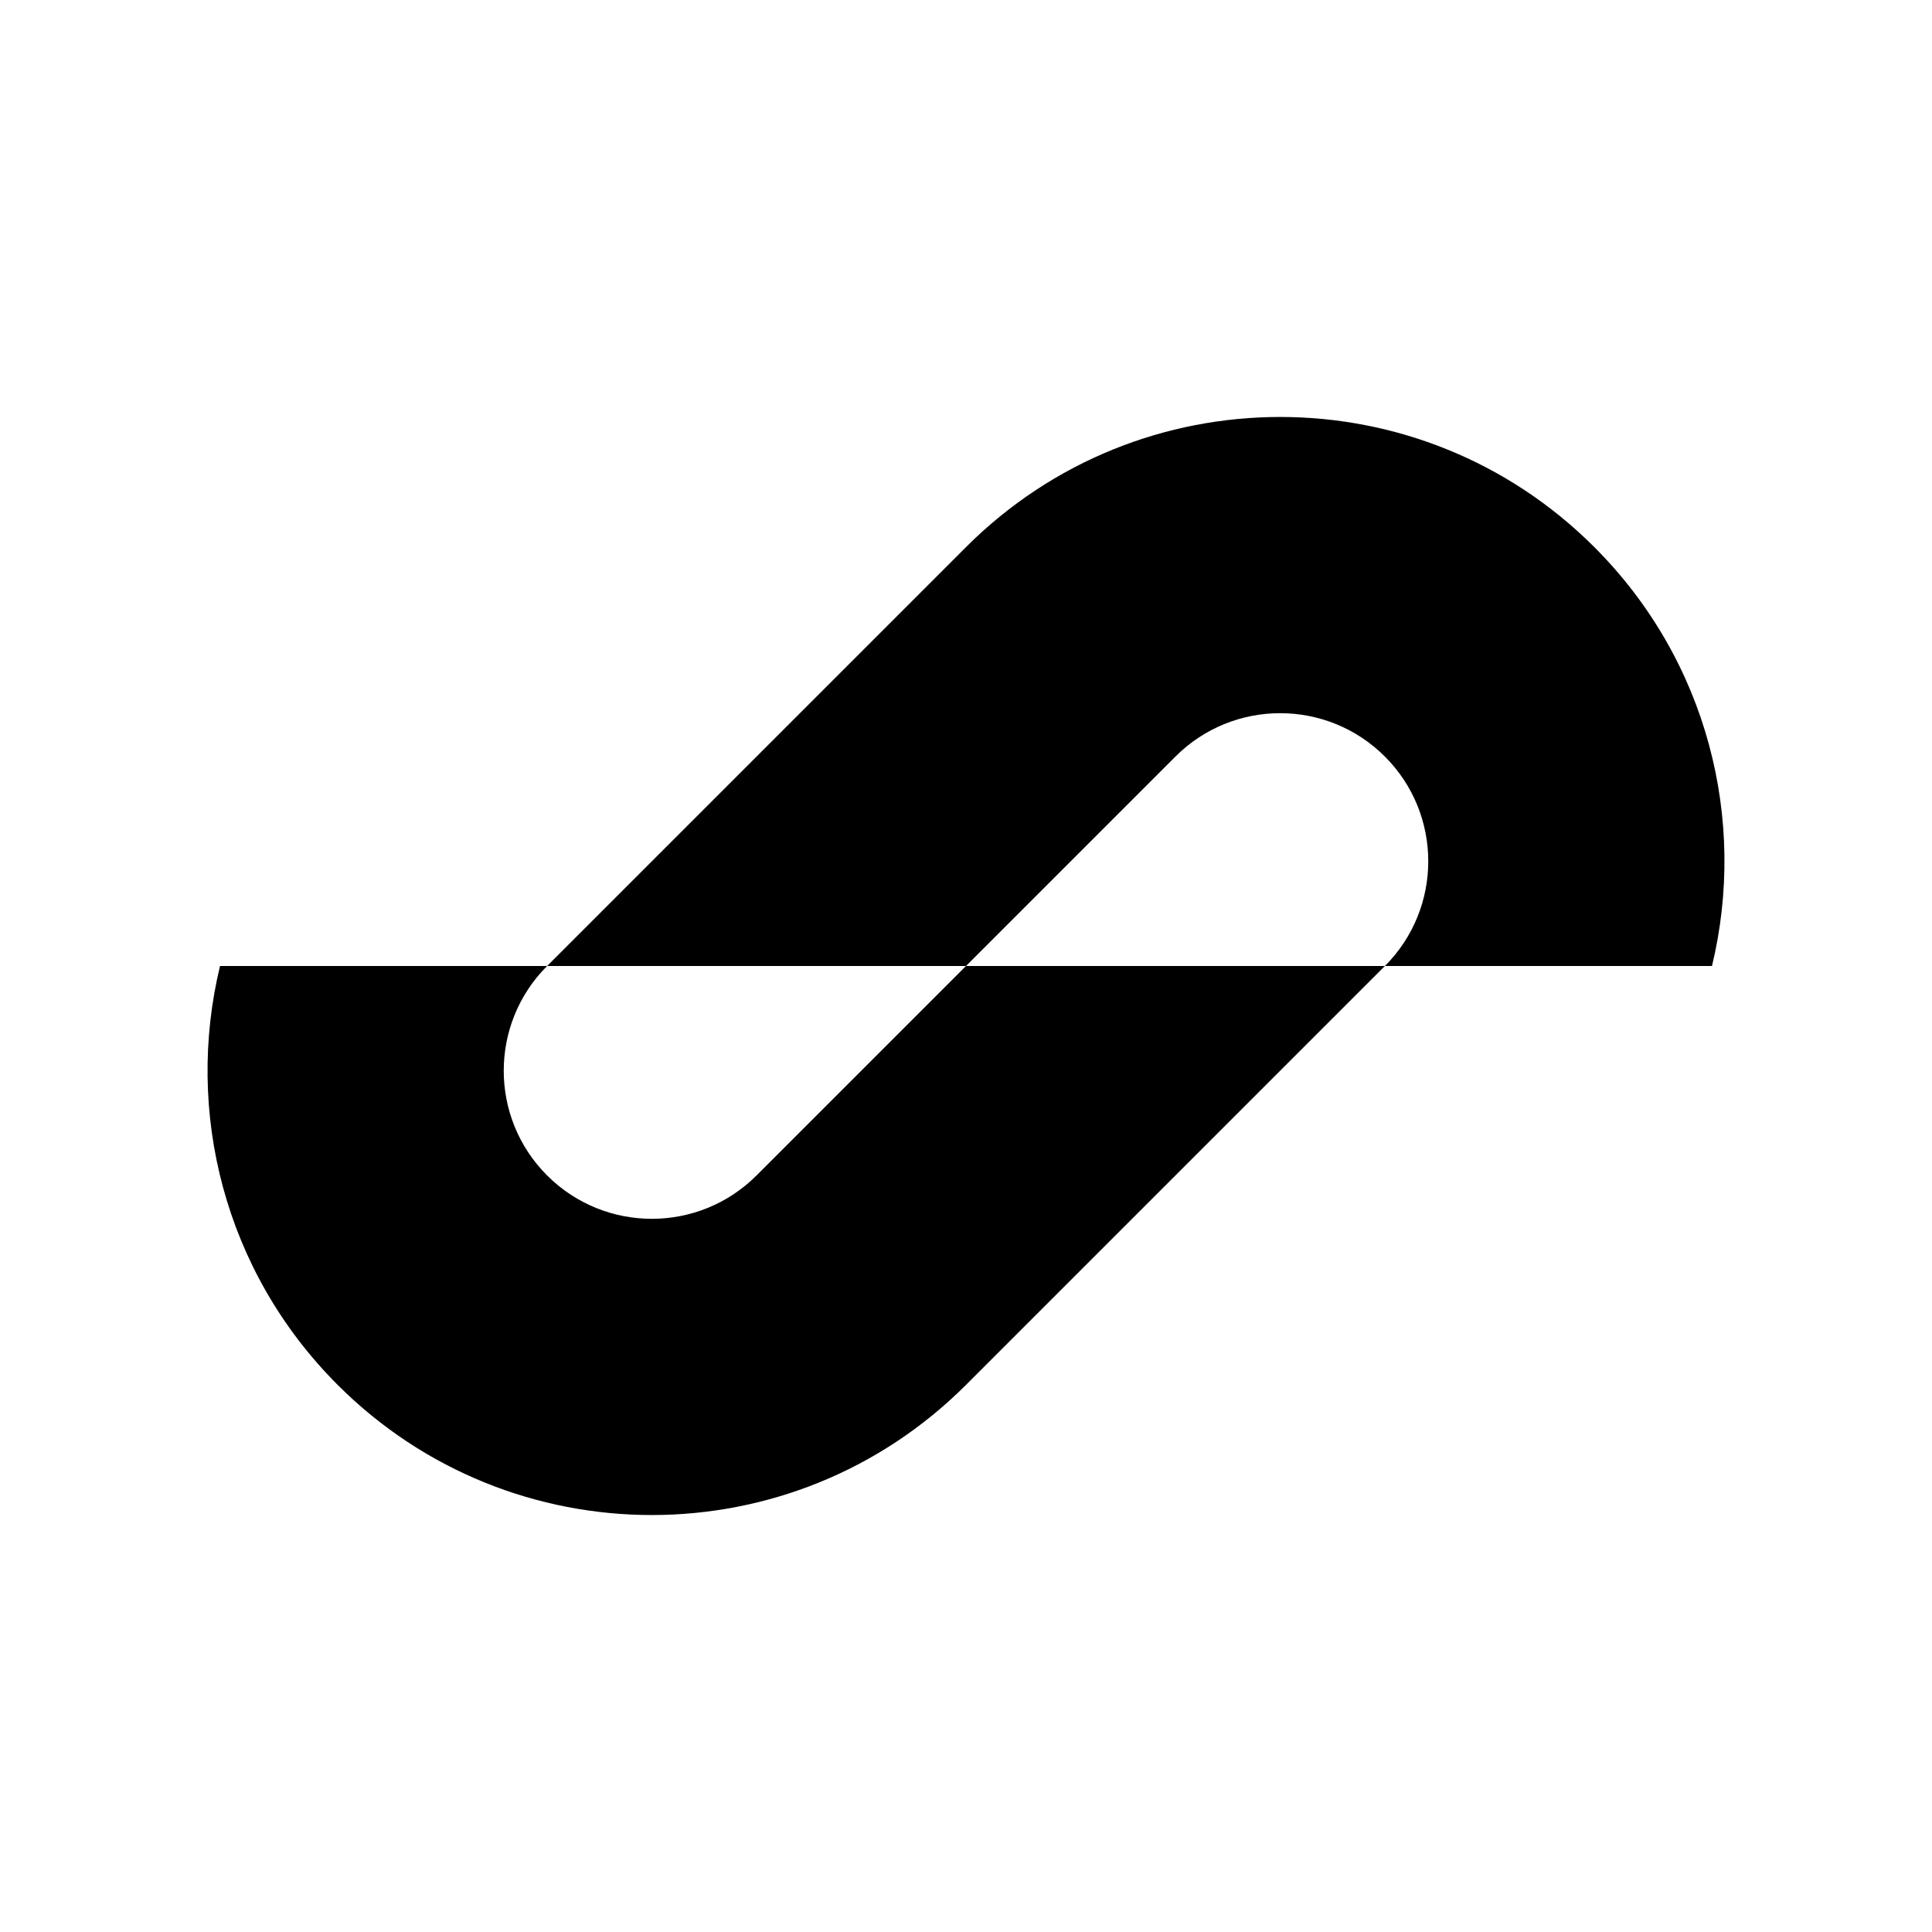 <svg xmlns="http://www.w3.org/2000/svg" id="Layer_1" data-name="Layer 1" viewBox="0 0 1200 1200"><path d="M860.18,600l-260.18,260.18c-107.78,107.78-282.5,107.78-390.27,0-70.56-70.56-94.93-169.8-73.07-260.18h203.16c-35.92,35.92-35.92,94.17,0,130.09,35.92,35.92,94.17,35.92,130.09,0l130.09-130.09h260.18Z"></path><path d="M339.82,600l260.18-260.18c107.78-107.78,282.5-107.78,390.27,0,70.56,70.56,94.93,169.8,73.07,260.18h-203.16c35.92-35.92,35.92-94.17,0-130.09-35.92-35.92-94.17-35.92-130.09,0l-130.09,130.09h-260.18Z"></path></svg>